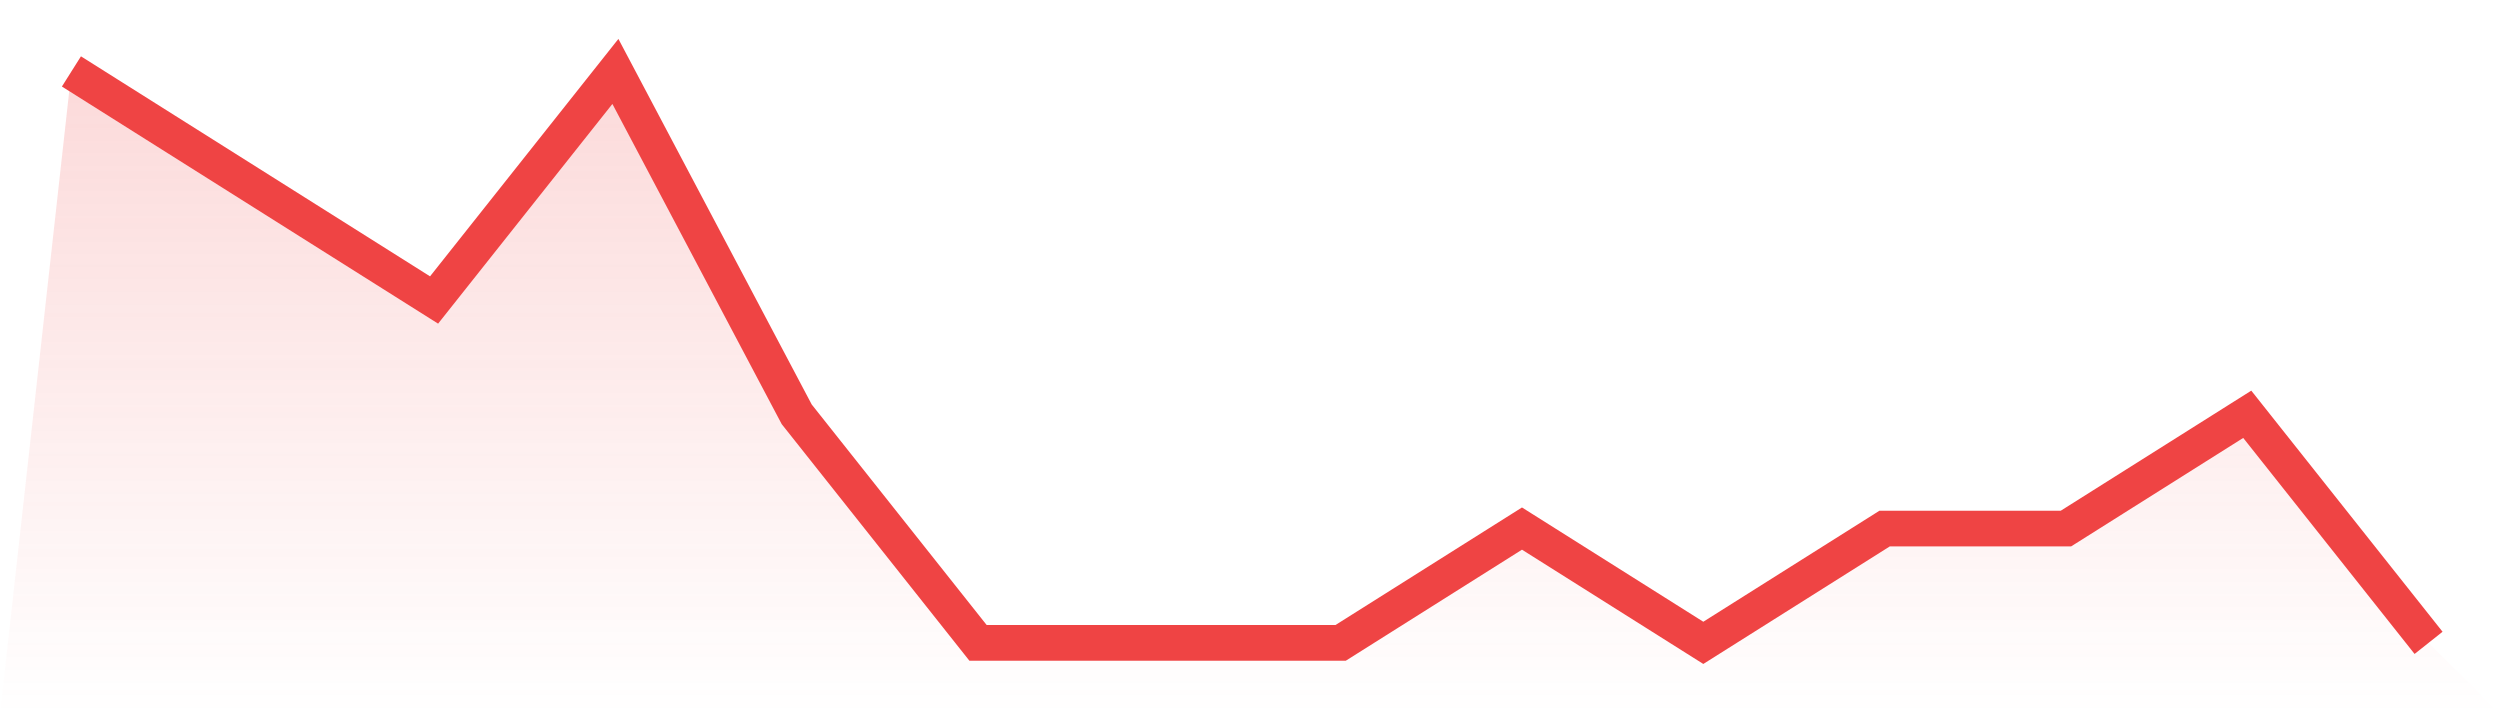 <svg viewBox="0 0 140 40" xmlns="http://www.w3.org/2000/svg">
<defs>
<linearGradient id="gradient" x1="0" x2="0" y1="0" y2="1">
<stop offset="0%" stop-color="#ef4444" stop-opacity="0.2"/>
<stop offset="100%" stop-color="#ef4444" stop-opacity="0"/>
</linearGradient>
</defs>
<path d="M4,4 L4,4 L14.154,10.4 L24.308,16.8 L34.462,4 L44.615,23.2 L54.769,36 L64.923,36 L75.077,36 L85.231,29.6 L95.385,36 L105.538,29.6 L115.692,29.6 L125.846,23.2 L136,36 L140,40 L0,40 z" fill="url(#gradient)"/>
<path d="M4,4 L4,4 L14.154,10.4 L24.308,16.8 L34.462,4 L44.615,23.2 L54.769,36 L64.923,36 L75.077,36 L85.231,29.6 L95.385,36 L105.538,29.6 L115.692,29.6 L125.846,23.2 L136,36" fill="none" stroke="#ef4444" stroke-width="2"/>
</svg>